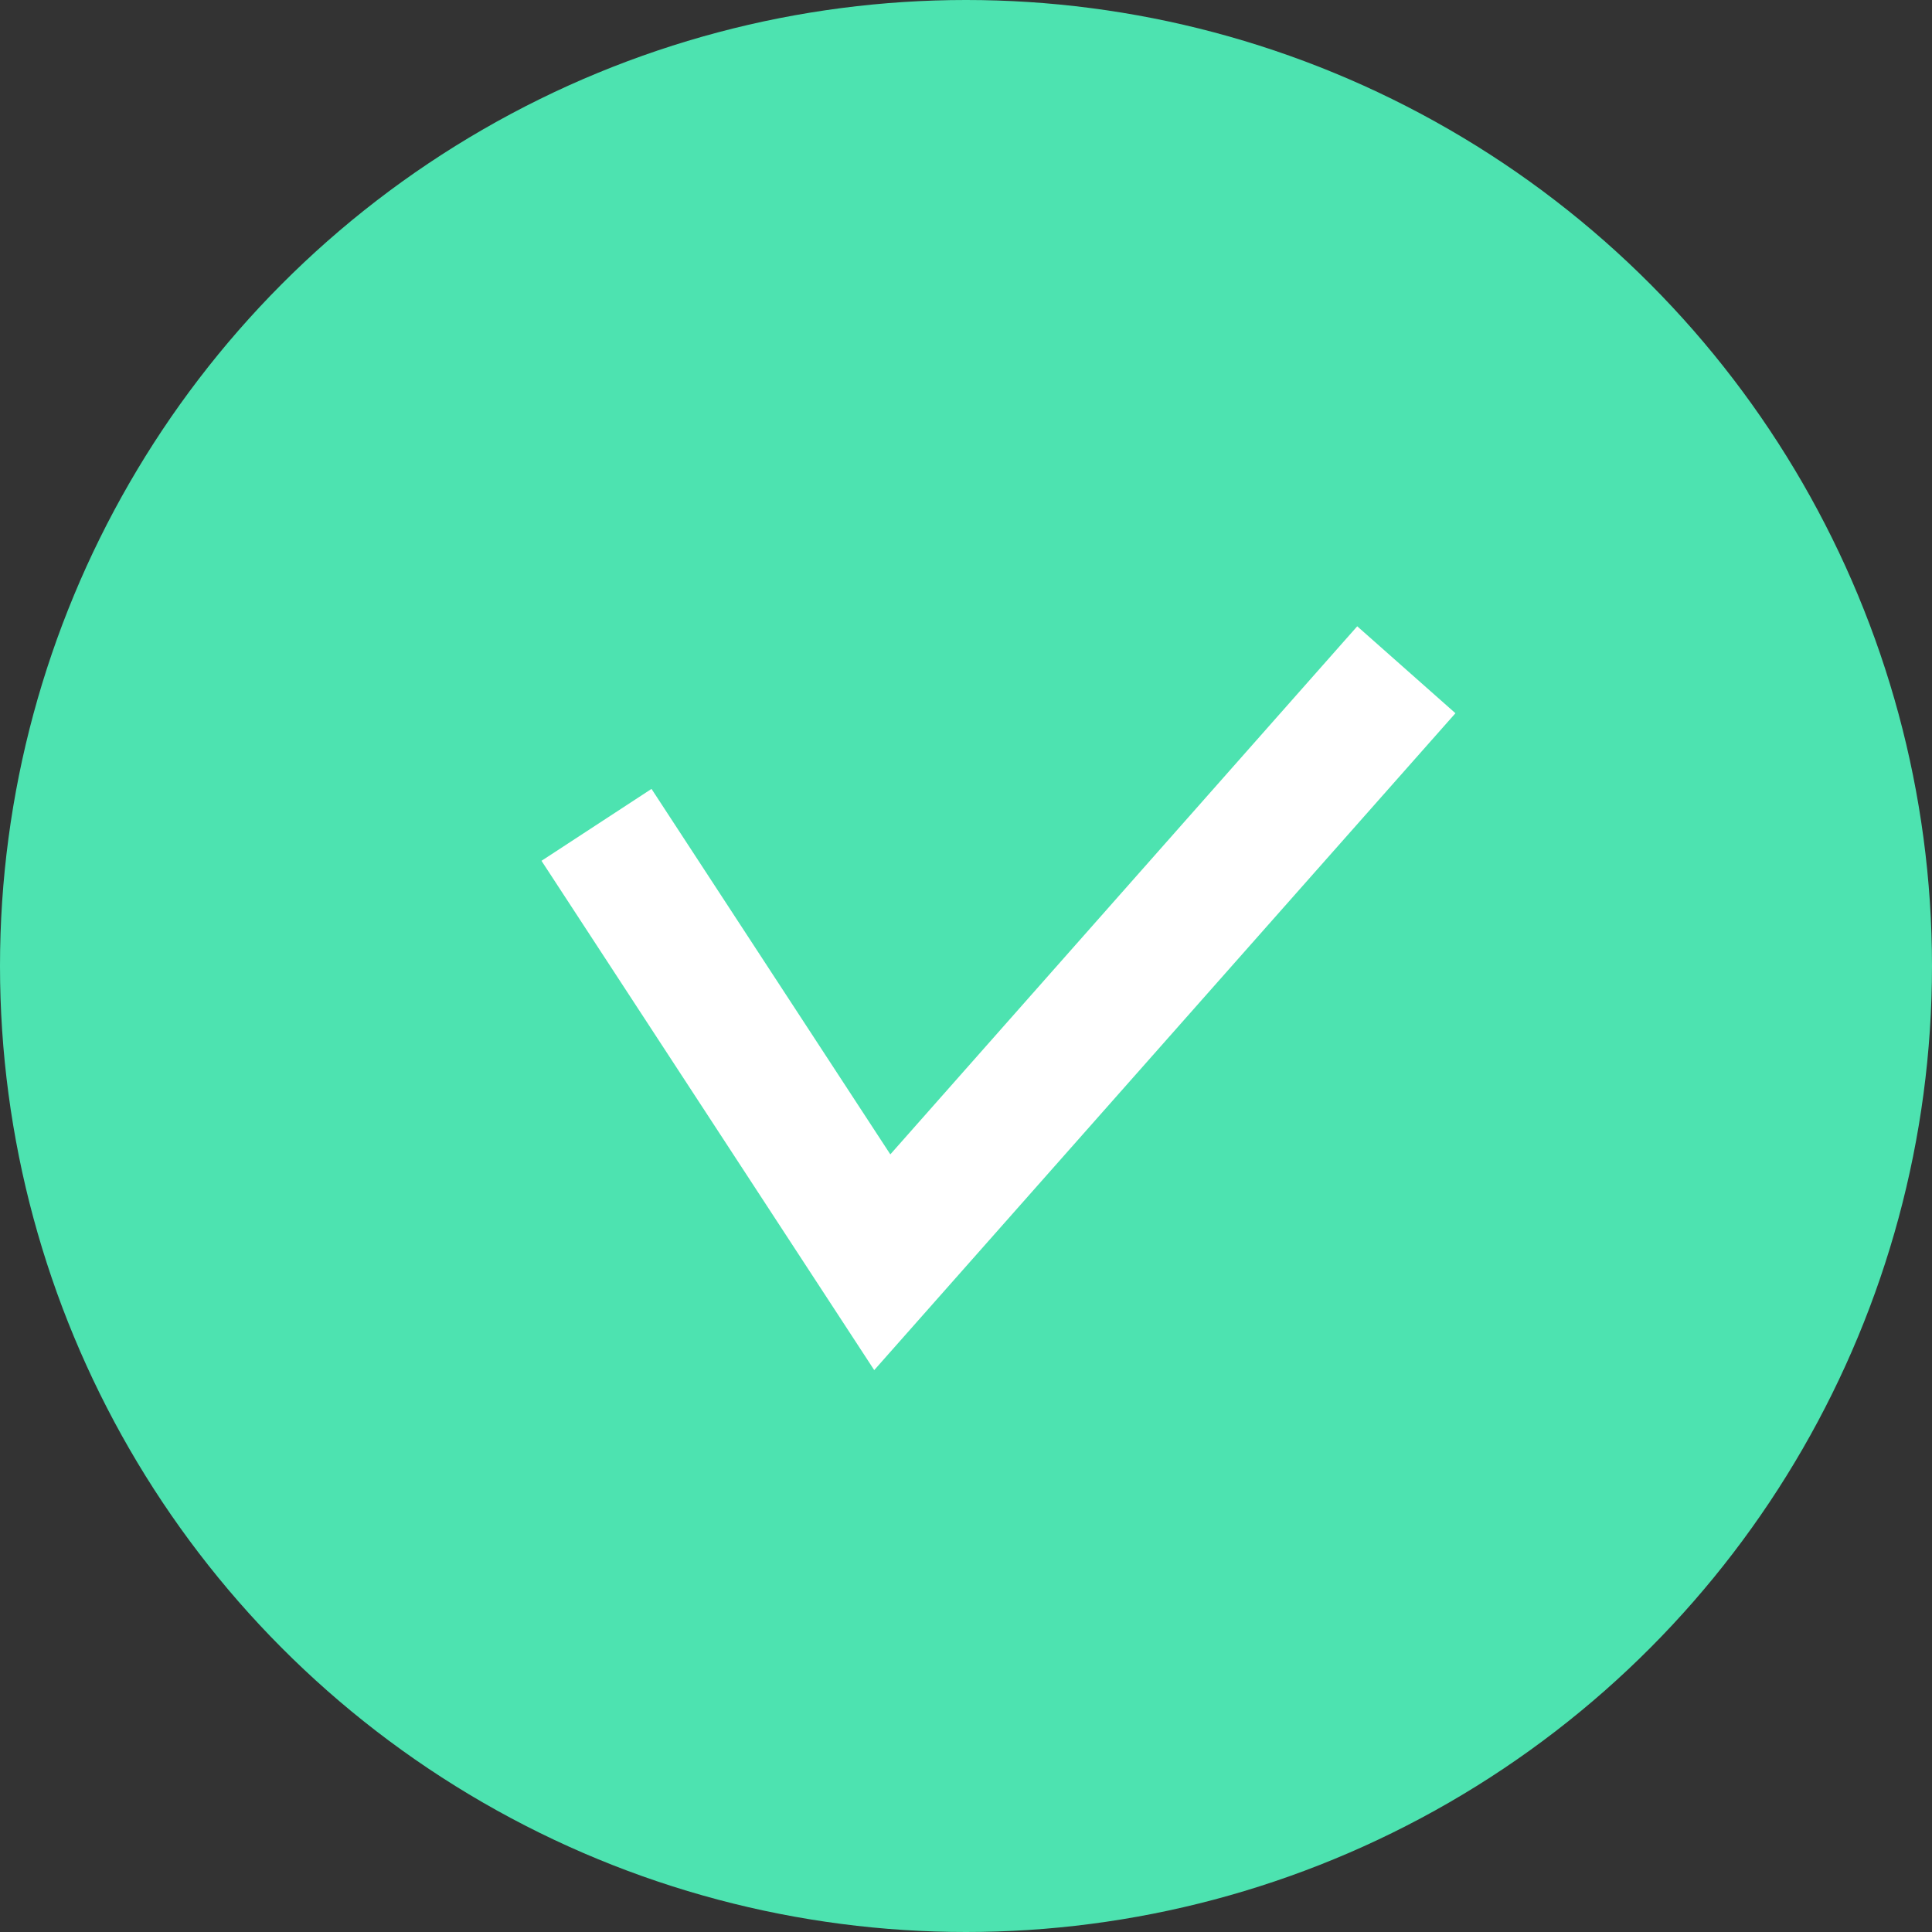 <?xml version="1.0" encoding="UTF-8"?><svg id="Laag_1" xmlns="http://www.w3.org/2000/svg" width="36" height="36" viewBox="0 0 36 36"><rect x="0" y="0" width="36" height="36" fill="#333333" stroke="none"/><defs><style>.cls-1{fill:#fff;}.cls-2{fill:#4de3b0;}</style></defs><circle class="cls-2" cx="18" cy="18" r="18"/><polygon class="cls-1" points="16.29 25.53 10.09 16.04 12.14 14.7 16.59 21.51 25.29 11.67 27.12 13.29 16.29 25.53"/></svg>